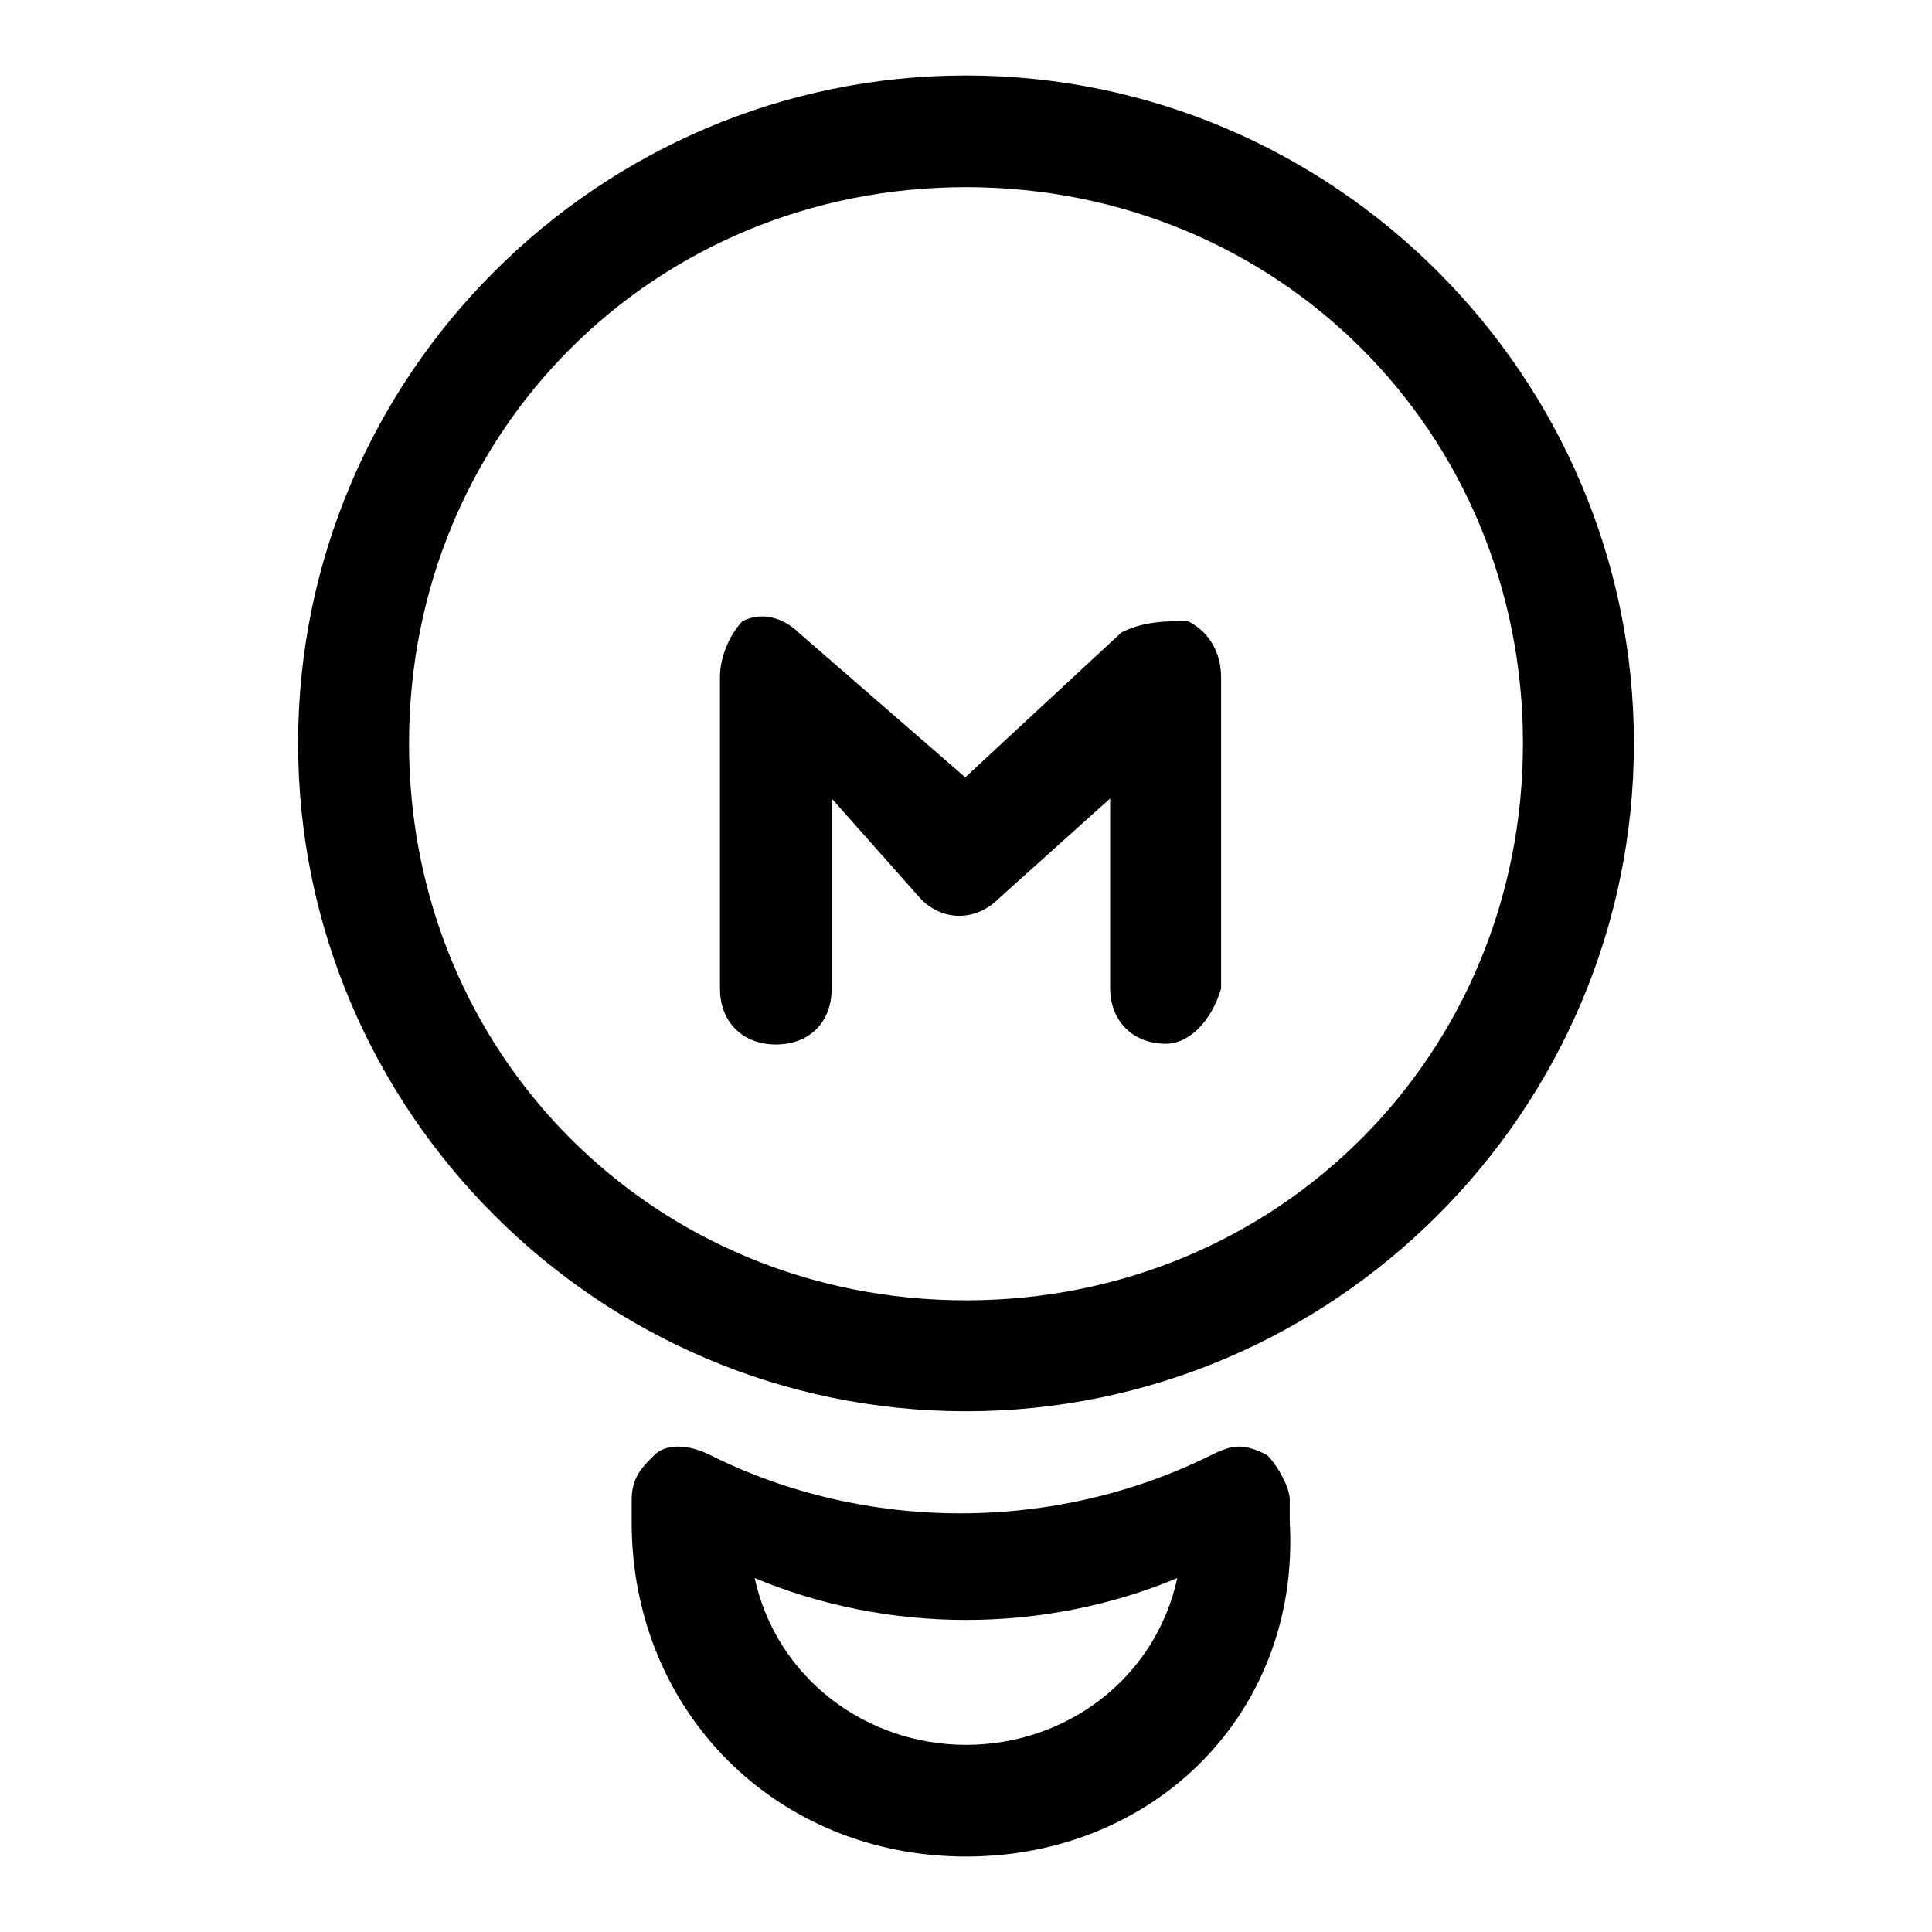<?xml version="1.0" encoding="utf-8"?>
<!-- Svg Vector Icons : http://www.onlinewebfonts.com/icon -->
<!DOCTYPE svg PUBLIC "-//W3C//DTD SVG 1.1//EN" "http://www.w3.org/Graphics/SVG/1.1/DTD/svg11.dtd">
<svg version="1.1" xmlns="http://www.w3.org/2000/svg" xmlns:xlink="http://www.w3.org/1999/xlink" x="0px" y="0px" viewBox="0 0 256 256" enable-background="new 0 0 256 256" xml:space="preserve">
<g> <path fill="#000000" d="M128,187c-48.7,0-88.5-39.8-88.5-88.5C39.5,49.8,79.3,10,128,10s88.5,39.8,88.5,88.5 C216.5,147.2,176.7,187,128,187z M128,24.8c-41.3,0-73.8,32.4-73.8,73.7s32.5,73.8,73.8,73.8s73.8-32.5,73.8-73.8 S169.3,24.8,128,24.8z M128,246c-25.1,0-44.3-19.2-44.3-44.3v-3c0-3,1.5-4.4,3-5.9c1.5-1.5,4.4-1.5,7.4,0 c20.6,10.3,45.7,10.3,66.4,0c3-1.5,4.4-1.5,7.4,0c1.5,1.5,3,4.4,3,5.9v3C172.3,226.8,153.1,246,128,246z M100,209.1 c2.9,13.3,14.8,22.1,28,22.1c13.3,0,25.1-8.8,28-22.1C138.3,216.5,117.7,216.5,100,209.1z M154.5,138.3c-4.4,0-7.4-3-7.4-7.4v-25.1 l-14.8,13.3c-3,3-7.4,3-10.3,0l-11.8-13.3V131c0,4.4-2.9,7.4-7.4,7.4c-4.4,0-7.4-3-7.4-7.4V89.7c0-2.9,1.5-5.9,3-7.4 c3-1.5,5.9,0,7.4,1.5l22.1,19.2l20.7-19.2c3-1.5,5.9-1.5,8.8-1.5c3,1.5,4.4,4.4,4.4,7.4V131C160.5,135.4,157.5,138.3,154.5,138.3z" /></g>
</svg>